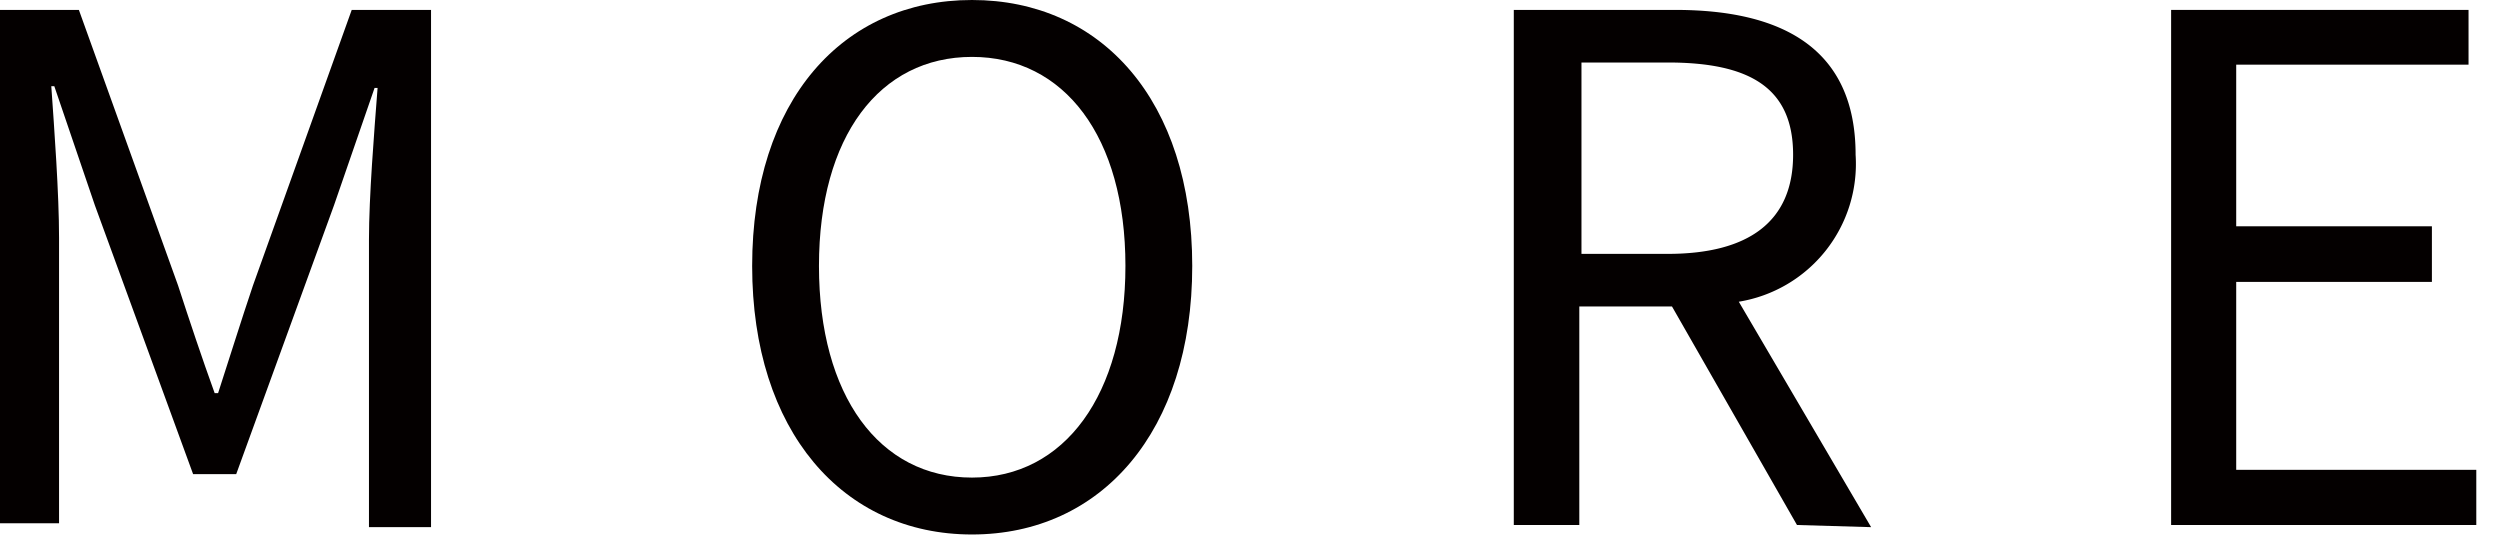 <svg xmlns="http://www.w3.org/2000/svg" preserveAspectRatio="none" width="100%" height="100%" viewBox="0 0 58 13"><defs><style>.cls-1{fill:#040000;}</style></defs><g id="レイヤー_2" data-name="レイヤー 2"><g id="text"><path class="cls-1" d="M0,.23H1.83l2.3,6.39c.27.83.55,1.67.85,2.5h.08c.27-.83.53-1.67.81-2.5L8.16.23H10v12H8.56V5.56c0-1,.12-2.48.2-3.52H8.69L7.75,4.76,5.48,11h-1L2.2,4.76,1.26,2H1.19c.07,1,.18,2.49.18,3.52v6.62H0Z"/><path class="cls-1" d="M17.45,6.17c0-3.84,2.1-6.17,5.1-6.17s5.11,2.33,5.11,6.17-2.11,6.23-5.11,6.23S17.45,10,17.45,6.17Zm8.66,0c0-3-1.42-4.85-3.56-4.85S19,3.16,19,6.17s1.4,4.91,3.55,4.91S26.11,9.15,26.11,6.17Z"/><path class="cls-1" d="M41.69,12.18l-2.9-5.07H36.64v5.07H35.12V.23h3.75c2.43,0,4.18.86,4.18,3.36A3.24,3.24,0,0,1,40.34,7l3.07,5.23Zm-5-6.29h2c1.88,0,2.91-.75,2.91-2.3s-1-2.14-2.91-2.14h-2Z"/><path class="cls-1" d="M50.37.23h6.9V1.5H51.88V5.25h4.54V6.54H51.88V10.9h5.57v1.28H50.37Z"/></g></g></svg>